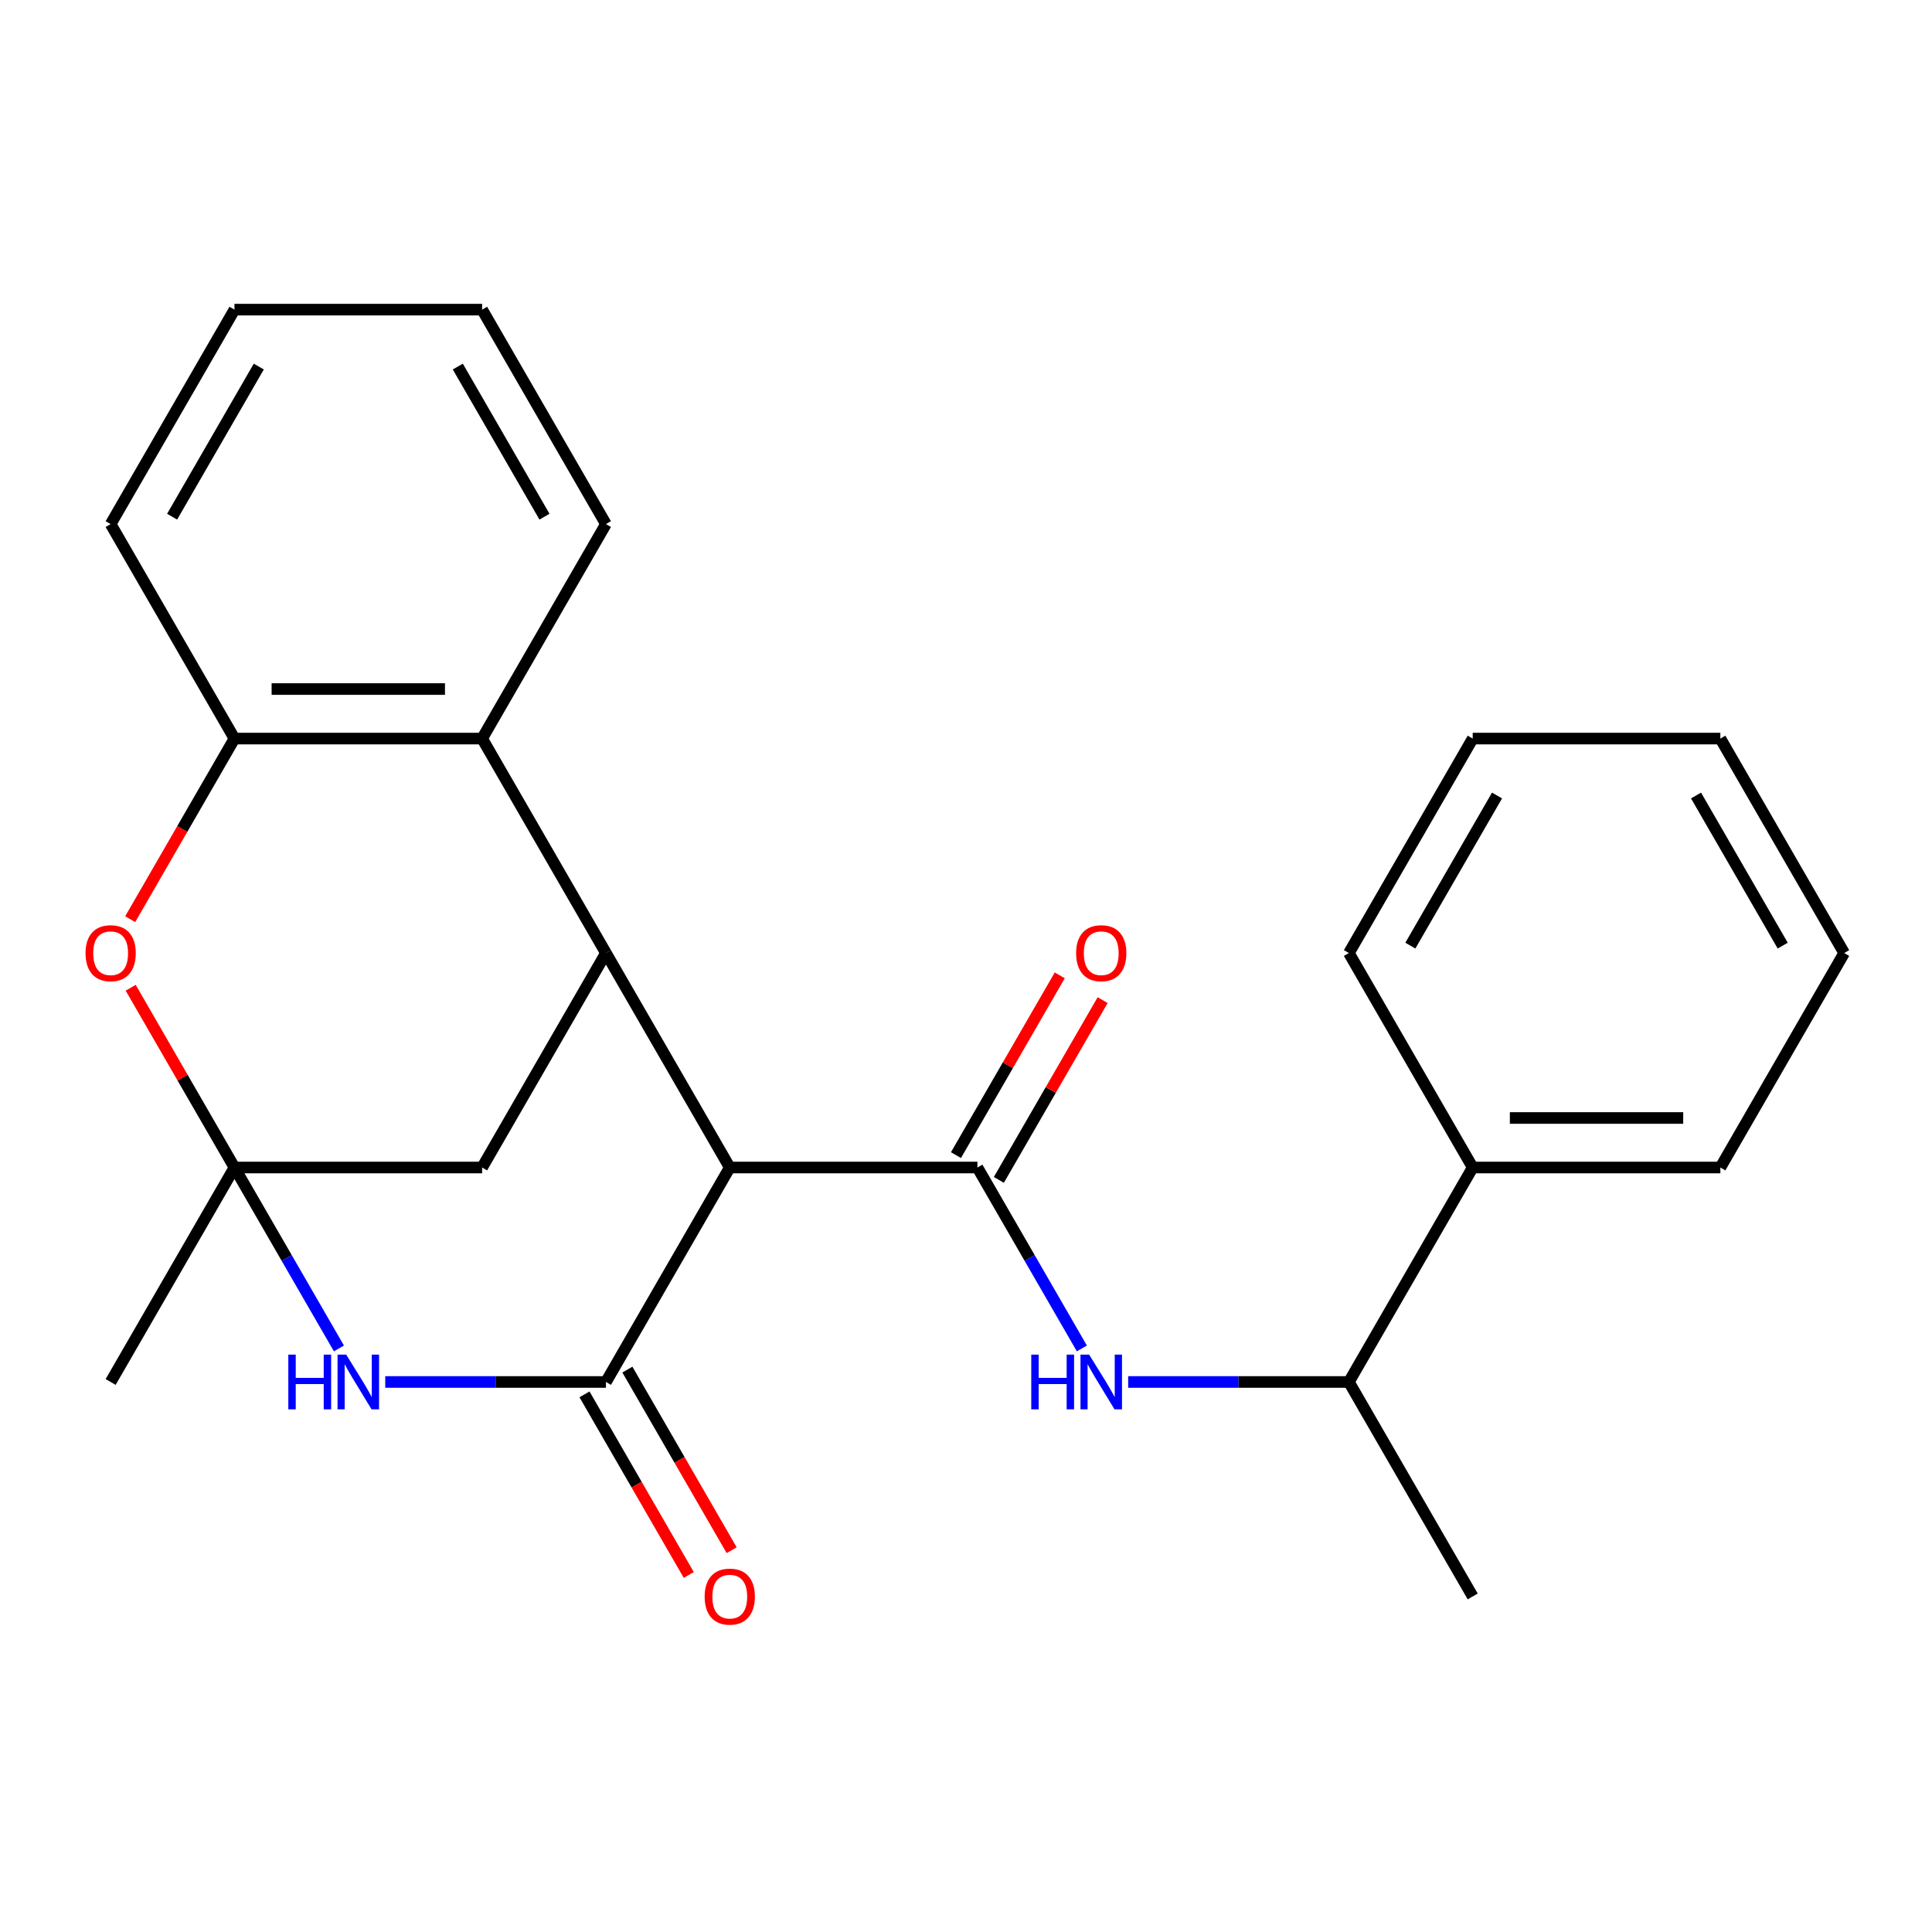 <?xml version='1.0' encoding='iso-8859-1'?>
<svg version='1.1' baseProfile='full'
              xmlns='http://www.w3.org/2000/svg'
                      xmlns:rdkit='http://www.rdkit.org/xml'
                      xmlns:xlink='http://www.w3.org/1999/xlink'
                  xml:space='preserve'
width='1000px' height='1000px' viewBox='0 0 1000 1000'>
<!-- END OF HEADER -->
<rect style='opacity:1.0;fill:#FFFFFF;stroke:none' width='1000' height='1000' x='0' y='0'> </rect>
<path class='bond-0' d='M 377.726,604.301 L 313.635,715.31' style='fill:none;fill-rule:evenodd;stroke:#000000;stroke-width:6px;stroke-linecap:butt;stroke-linejoin:miter;stroke-opacity:1' />
<path class='bond-3' d='M 377.726,604.301 L 505.908,604.301' style='fill:none;fill-rule:evenodd;stroke:#000000;stroke-width:6px;stroke-linecap:butt;stroke-linejoin:miter;stroke-opacity:1' />
<path class='bond-4' d='M 377.726,604.301 L 313.635,493.292' style='fill:none;fill-rule:evenodd;stroke:#000000;stroke-width:6px;stroke-linecap:butt;stroke-linejoin:miter;stroke-opacity:1' />
<path class='bond-2' d='M 313.635,715.31 L 256.516,715.31' style='fill:none;fill-rule:evenodd;stroke:#000000;stroke-width:6px;stroke-linecap:butt;stroke-linejoin:miter;stroke-opacity:1' />
<path class='bond-2' d='M 256.516,715.31 L 199.397,715.31' style='fill:none;fill-rule:evenodd;stroke:#0000FF;stroke-width:6px;stroke-linecap:butt;stroke-linejoin:miter;stroke-opacity:1' />
<path class='bond-10' d='M 302.534,721.719 L 329.521,768.461' style='fill:none;fill-rule:evenodd;stroke:#000000;stroke-width:6px;stroke-linecap:butt;stroke-linejoin:miter;stroke-opacity:1' />
<path class='bond-10' d='M 329.521,768.461 L 356.507,815.203' style='fill:none;fill-rule:evenodd;stroke:#FF0000;stroke-width:6px;stroke-linecap:butt;stroke-linejoin:miter;stroke-opacity:1' />
<path class='bond-10' d='M 324.736,708.901 L 351.722,755.643' style='fill:none;fill-rule:evenodd;stroke:#000000;stroke-width:6px;stroke-linecap:butt;stroke-linejoin:miter;stroke-opacity:1' />
<path class='bond-10' d='M 351.722,755.643 L 378.709,802.385' style='fill:none;fill-rule:evenodd;stroke:#FF0000;stroke-width:6px;stroke-linecap:butt;stroke-linejoin:miter;stroke-opacity:1' />
<path class='bond-1' d='M 121.362,604.301 L 249.544,604.301' style='fill:none;fill-rule:evenodd;stroke:#000000;stroke-width:6px;stroke-linecap:butt;stroke-linejoin:miter;stroke-opacity:1' />
<path class='bond-5' d='M 121.362,604.301 L 94.502,557.779' style='fill:none;fill-rule:evenodd;stroke:#000000;stroke-width:6px;stroke-linecap:butt;stroke-linejoin:miter;stroke-opacity:1' />
<path class='bond-5' d='M 94.502,557.779 L 67.643,511.257' style='fill:none;fill-rule:evenodd;stroke:#FF0000;stroke-width:6px;stroke-linecap:butt;stroke-linejoin:miter;stroke-opacity:1' />
<path class='bond-14' d='M 121.362,604.301 L 57.271,715.31' style='fill:none;fill-rule:evenodd;stroke:#000000;stroke-width:6px;stroke-linecap:butt;stroke-linejoin:miter;stroke-opacity:1' />
<path class='bond-25' d='M 121.362,604.301 L 148.395,651.123' style='fill:none;fill-rule:evenodd;stroke:#000000;stroke-width:6px;stroke-linecap:butt;stroke-linejoin:miter;stroke-opacity:1' />
<path class='bond-25' d='M 148.395,651.123 L 175.427,697.945' style='fill:none;fill-rule:evenodd;stroke:#0000FF;stroke-width:6px;stroke-linecap:butt;stroke-linejoin:miter;stroke-opacity:1' />
<path class='bond-7' d='M 505.908,604.301 L 532.941,651.123' style='fill:none;fill-rule:evenodd;stroke:#000000;stroke-width:6px;stroke-linecap:butt;stroke-linejoin:miter;stroke-opacity:1' />
<path class='bond-7' d='M 532.941,651.123 L 559.974,697.945' style='fill:none;fill-rule:evenodd;stroke:#0000FF;stroke-width:6px;stroke-linecap:butt;stroke-linejoin:miter;stroke-opacity:1' />
<path class='bond-11' d='M 517.009,610.71 L 543.869,564.188' style='fill:none;fill-rule:evenodd;stroke:#000000;stroke-width:6px;stroke-linecap:butt;stroke-linejoin:miter;stroke-opacity:1' />
<path class='bond-11' d='M 543.869,564.188 L 570.728,517.666' style='fill:none;fill-rule:evenodd;stroke:#FF0000;stroke-width:6px;stroke-linecap:butt;stroke-linejoin:miter;stroke-opacity:1' />
<path class='bond-11' d='M 494.807,597.892 L 521.667,551.37' style='fill:none;fill-rule:evenodd;stroke:#000000;stroke-width:6px;stroke-linecap:butt;stroke-linejoin:miter;stroke-opacity:1' />
<path class='bond-11' d='M 521.667,551.37 L 548.526,504.847' style='fill:none;fill-rule:evenodd;stroke:#FF0000;stroke-width:6px;stroke-linecap:butt;stroke-linejoin:miter;stroke-opacity:1' />
<path class='bond-6' d='M 313.635,493.292 L 249.544,382.283' style='fill:none;fill-rule:evenodd;stroke:#000000;stroke-width:6px;stroke-linecap:butt;stroke-linejoin:miter;stroke-opacity:1' />
<path class='bond-9' d='M 313.635,493.292 L 249.544,604.301' style='fill:none;fill-rule:evenodd;stroke:#000000;stroke-width:6px;stroke-linecap:butt;stroke-linejoin:miter;stroke-opacity:1' />
<path class='bond-26' d='M 67.389,475.767 L 94.375,429.025' style='fill:none;fill-rule:evenodd;stroke:#FF0000;stroke-width:6px;stroke-linecap:butt;stroke-linejoin:miter;stroke-opacity:1' />
<path class='bond-26' d='M 94.375,429.025 L 121.362,382.283' style='fill:none;fill-rule:evenodd;stroke:#000000;stroke-width:6px;stroke-linecap:butt;stroke-linejoin:miter;stroke-opacity:1' />
<path class='bond-8' d='M 249.544,382.283 L 121.362,382.283' style='fill:none;fill-rule:evenodd;stroke:#000000;stroke-width:6px;stroke-linecap:butt;stroke-linejoin:miter;stroke-opacity:1' />
<path class='bond-8' d='M 230.317,356.647 L 140.589,356.647' style='fill:none;fill-rule:evenodd;stroke:#000000;stroke-width:6px;stroke-linecap:butt;stroke-linejoin:miter;stroke-opacity:1' />
<path class='bond-15' d='M 249.544,382.283 L 313.635,271.274' style='fill:none;fill-rule:evenodd;stroke:#000000;stroke-width:6px;stroke-linecap:butt;stroke-linejoin:miter;stroke-opacity:1' />
<path class='bond-12' d='M 583.944,715.31 L 641.062,715.31' style='fill:none;fill-rule:evenodd;stroke:#0000FF;stroke-width:6px;stroke-linecap:butt;stroke-linejoin:miter;stroke-opacity:1' />
<path class='bond-12' d='M 641.062,715.31 L 698.181,715.31' style='fill:none;fill-rule:evenodd;stroke:#000000;stroke-width:6px;stroke-linecap:butt;stroke-linejoin:miter;stroke-opacity:1' />
<path class='bond-16' d='M 121.362,382.283 L 57.271,271.274' style='fill:none;fill-rule:evenodd;stroke:#000000;stroke-width:6px;stroke-linecap:butt;stroke-linejoin:miter;stroke-opacity:1' />
<path class='bond-13' d='M 698.181,715.31 L 762.272,604.301' style='fill:none;fill-rule:evenodd;stroke:#000000;stroke-width:6px;stroke-linecap:butt;stroke-linejoin:miter;stroke-opacity:1' />
<path class='bond-17' d='M 698.181,715.31 L 762.272,826.319' style='fill:none;fill-rule:evenodd;stroke:#000000;stroke-width:6px;stroke-linecap:butt;stroke-linejoin:miter;stroke-opacity:1' />
<path class='bond-18' d='M 762.272,604.301 L 890.454,604.301' style='fill:none;fill-rule:evenodd;stroke:#000000;stroke-width:6px;stroke-linecap:butt;stroke-linejoin:miter;stroke-opacity:1' />
<path class='bond-18' d='M 781.5,578.665 L 871.227,578.665' style='fill:none;fill-rule:evenodd;stroke:#000000;stroke-width:6px;stroke-linecap:butt;stroke-linejoin:miter;stroke-opacity:1' />
<path class='bond-19' d='M 762.272,604.301 L 698.181,493.292' style='fill:none;fill-rule:evenodd;stroke:#000000;stroke-width:6px;stroke-linecap:butt;stroke-linejoin:miter;stroke-opacity:1' />
<path class='bond-20' d='M 313.635,271.274 L 249.544,160.265' style='fill:none;fill-rule:evenodd;stroke:#000000;stroke-width:6px;stroke-linecap:butt;stroke-linejoin:miter;stroke-opacity:1' />
<path class='bond-20' d='M 281.82,267.441 L 236.956,189.735' style='fill:none;fill-rule:evenodd;stroke:#000000;stroke-width:6px;stroke-linecap:butt;stroke-linejoin:miter;stroke-opacity:1' />
<path class='bond-27' d='M 57.271,271.274 L 121.362,160.265' style='fill:none;fill-rule:evenodd;stroke:#000000;stroke-width:6px;stroke-linecap:butt;stroke-linejoin:miter;stroke-opacity:1' />
<path class='bond-27' d='M 89.086,267.441 L 133.95,189.735' style='fill:none;fill-rule:evenodd;stroke:#000000;stroke-width:6px;stroke-linecap:butt;stroke-linejoin:miter;stroke-opacity:1' />
<path class='bond-23' d='M 890.454,604.301 L 954.545,493.292' style='fill:none;fill-rule:evenodd;stroke:#000000;stroke-width:6px;stroke-linecap:butt;stroke-linejoin:miter;stroke-opacity:1' />
<path class='bond-22' d='M 698.181,493.292 L 762.272,382.283' style='fill:none;fill-rule:evenodd;stroke:#000000;stroke-width:6px;stroke-linecap:butt;stroke-linejoin:miter;stroke-opacity:1' />
<path class='bond-22' d='M 729.997,489.459 L 774.86,411.753' style='fill:none;fill-rule:evenodd;stroke:#000000;stroke-width:6px;stroke-linecap:butt;stroke-linejoin:miter;stroke-opacity:1' />
<path class='bond-21' d='M 249.544,160.265 L 121.362,160.265' style='fill:none;fill-rule:evenodd;stroke:#000000;stroke-width:6px;stroke-linecap:butt;stroke-linejoin:miter;stroke-opacity:1' />
<path class='bond-24' d='M 762.272,382.283 L 890.454,382.283' style='fill:none;fill-rule:evenodd;stroke:#000000;stroke-width:6px;stroke-linecap:butt;stroke-linejoin:miter;stroke-opacity:1' />
<path class='bond-28' d='M 954.545,493.292 L 890.454,382.283' style='fill:none;fill-rule:evenodd;stroke:#000000;stroke-width:6px;stroke-linecap:butt;stroke-linejoin:miter;stroke-opacity:1' />
<path class='bond-28' d='M 922.73,489.459 L 877.866,411.753' style='fill:none;fill-rule:evenodd;stroke:#000000;stroke-width:6px;stroke-linecap:butt;stroke-linejoin:miter;stroke-opacity:1' />
<path  class='atom-3' d='M 149.233 701.15
L 153.073 701.15
L 153.073 713.19
L 167.553 713.19
L 167.553 701.15
L 171.393 701.15
L 171.393 729.47
L 167.553 729.47
L 167.553 716.39
L 153.073 716.39
L 153.073 729.47
L 149.233 729.47
L 149.233 701.15
' fill='#0000FF'/>
<path  class='atom-3' d='M 179.193 701.15
L 188.473 716.15
Q 189.393 717.63, 190.873 720.31
Q 192.353 722.99, 192.433 723.15
L 192.433 701.15
L 196.193 701.15
L 196.193 729.47
L 192.313 729.47
L 182.353 713.07
Q 181.193 711.15, 179.953 708.95
Q 178.753 706.75, 178.393 706.07
L 178.393 729.47
L 174.713 729.47
L 174.713 701.15
L 179.193 701.15
' fill='#0000FF'/>
<path  class='atom-6' d='M 44.271 493.372
Q 44.271 486.572, 47.631 482.772
Q 50.991 478.972, 57.271 478.972
Q 63.551 478.972, 66.911 482.772
Q 70.271 486.572, 70.271 493.372
Q 70.271 500.252, 66.871 504.172
Q 63.471 508.052, 57.271 508.052
Q 51.031 508.052, 47.631 504.172
Q 44.271 500.292, 44.271 493.372
M 57.271 504.852
Q 61.591 504.852, 63.911 501.972
Q 66.271 499.052, 66.271 493.372
Q 66.271 487.812, 63.911 485.012
Q 61.591 482.172, 57.271 482.172
Q 52.951 482.172, 50.591 484.972
Q 48.271 487.772, 48.271 493.372
Q 48.271 499.092, 50.591 501.972
Q 52.951 504.852, 57.271 504.852
' fill='#FF0000'/>
<path  class='atom-8' d='M 533.779 701.15
L 537.619 701.15
L 537.619 713.19
L 552.099 713.19
L 552.099 701.15
L 555.939 701.15
L 555.939 729.47
L 552.099 729.47
L 552.099 716.39
L 537.619 716.39
L 537.619 729.47
L 533.779 729.47
L 533.779 701.15
' fill='#0000FF'/>
<path  class='atom-8' d='M 563.739 701.15
L 573.019 716.15
Q 573.939 717.63, 575.419 720.31
Q 576.899 722.99, 576.979 723.15
L 576.979 701.15
L 580.739 701.15
L 580.739 729.47
L 576.859 729.47
L 566.899 713.07
Q 565.739 711.15, 564.499 708.95
Q 563.299 706.75, 562.939 706.07
L 562.939 729.47
L 559.259 729.47
L 559.259 701.15
L 563.739 701.15
' fill='#0000FF'/>
<path  class='atom-11' d='M 364.726 826.399
Q 364.726 819.599, 368.086 815.799
Q 371.446 811.999, 377.726 811.999
Q 384.006 811.999, 387.366 815.799
Q 390.726 819.599, 390.726 826.399
Q 390.726 833.279, 387.326 837.199
Q 383.926 841.079, 377.726 841.079
Q 371.486 841.079, 368.086 837.199
Q 364.726 833.319, 364.726 826.399
M 377.726 837.879
Q 382.046 837.879, 384.366 834.999
Q 386.726 832.079, 386.726 826.399
Q 386.726 820.839, 384.366 818.039
Q 382.046 815.199, 377.726 815.199
Q 373.406 815.199, 371.046 817.999
Q 368.726 820.799, 368.726 826.399
Q 368.726 832.119, 371.046 834.999
Q 373.406 837.879, 377.726 837.879
' fill='#FF0000'/>
<path  class='atom-12' d='M 556.999 493.372
Q 556.999 486.572, 560.359 482.772
Q 563.719 478.972, 569.999 478.972
Q 576.279 478.972, 579.639 482.772
Q 582.999 486.572, 582.999 493.372
Q 582.999 500.252, 579.599 504.172
Q 576.199 508.052, 569.999 508.052
Q 563.759 508.052, 560.359 504.172
Q 556.999 500.292, 556.999 493.372
M 569.999 504.852
Q 574.319 504.852, 576.639 501.972
Q 578.999 499.052, 578.999 493.372
Q 578.999 487.812, 576.639 485.012
Q 574.319 482.172, 569.999 482.172
Q 565.679 482.172, 563.319 484.972
Q 560.999 487.772, 560.999 493.372
Q 560.999 499.092, 563.319 501.972
Q 565.679 504.852, 569.999 504.852
' fill='#FF0000'/>
</svg>
